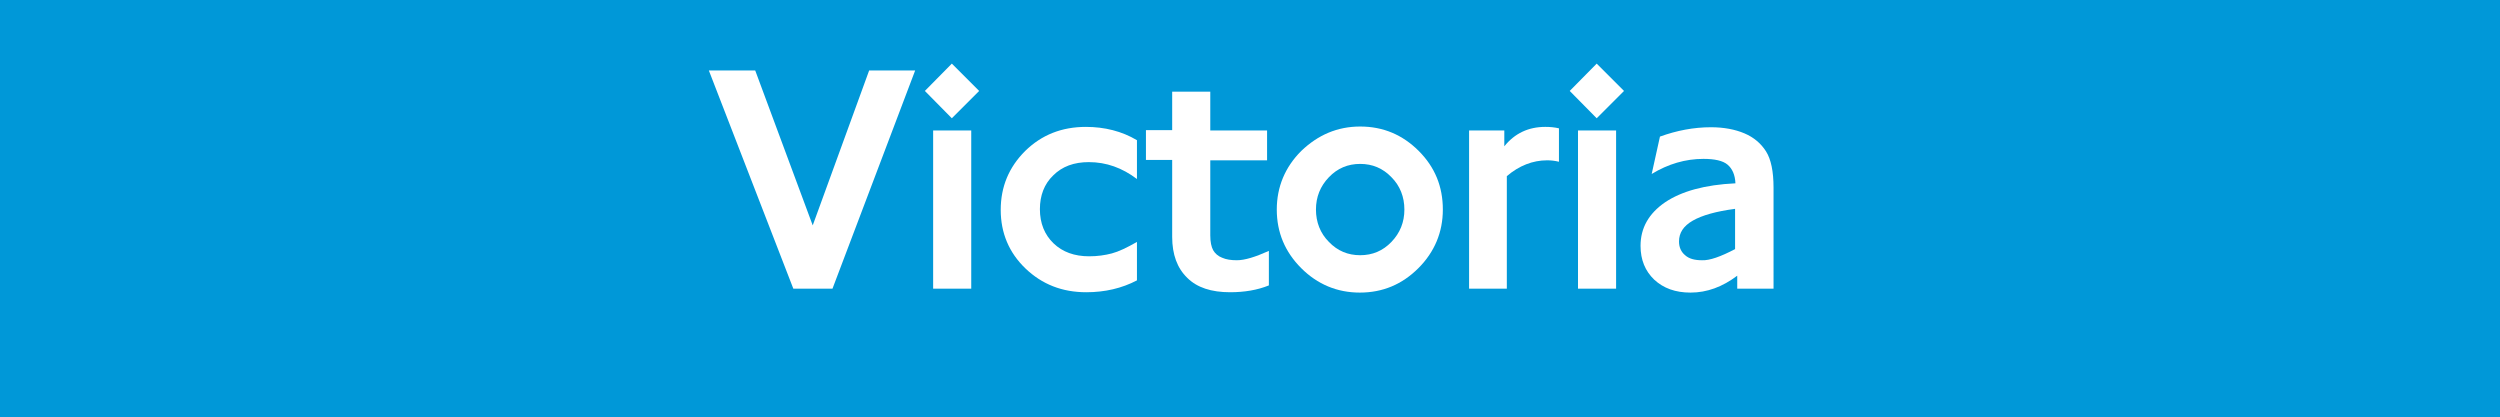<?xml version="1.0" encoding="utf-8"?>
<!-- Generator: Adobe Illustrator 23.0.1, SVG Export Plug-In . SVG Version: 6.00 Build 0)  -->
<svg version="1.1"
	 id="svg4886" xmlns:cc="http://creativecommons.org/ns#" xmlns:dc="http://purl.org/dc/elements/1.1/" xmlns:inkscape="http://www.inkscape.org/namespaces/inkscape" xmlns:rdf="http://www.w3.org/1999/02/22-rdf-syntax-ns#" xmlns:sodipodi="http://sodipodi.sourceforge.net/DTD/sodipodi-0.dtd" xmlns:svg="http://www.w3.org/2000/svg"
	 xmlns="http://www.w3.org/2000/svg" xmlns:xlink="http://www.w3.org/1999/xlink" x="0px" y="0px" viewBox="0 0 695.5 116.1"
	 enable-background="new 0 0 695.5 116.1" xml:space="preserve">
<g>
	<rect id="rect8623" fill="#0098D8" width="695.5" height="116.1"/>
	<g>
		<path fill="#FFFFFF" d="M254.6,19.6l-23,60.7h-10.9l-23.5-60.7h12.9l16,43.1l15.7-43.1H254.6z"/>
		<path fill="#FFFFFF" d="M272.4,25.3l-7.6,7.6l-7.5-7.6l7.5-7.6L272.4,25.3z M270.2,80.3h-10.6v-44h10.6V80.3z"/>
		<path fill="#FFFFFF" d="M316.3,78c-4.2,2.2-8.9,3.3-14.1,3.3c-6.7,0-12.3-2.2-16.9-6.6c-4.6-4.4-6.9-9.9-6.9-16.3
			c0-6.5,2.3-11.9,6.8-16.4c4.6-4.5,10.2-6.7,16.9-6.7c5.2,0,10,1.2,14.2,3.7v10.8c-4.1-3.1-8.5-4.7-13.4-4.7
			c-4.1,0-7.4,1.2-9.9,3.7c-2.5,2.4-3.7,5.6-3.7,9.4c0,3.9,1.3,7.1,3.8,9.5c2.5,2.4,5.8,3.6,9.9,3.6c2.3,0,4.4-0.3,6.3-0.8
			c1.9-0.5,4.2-1.6,7-3.2V78z"/>
		<path fill="#FFFFFF" d="M353,79.4c-3.2,1.3-6.8,1.9-10.8,1.9c-5.2,0-9.2-1.3-11.9-4c-2.8-2.7-4.2-6.5-4.2-11.4V44.5h-7.3v-8.3h7.3
			V25.5h10.6v10.8h15.8v8.3h-15.8v20.9c0,1.8,0.3,3.2,0.8,4.1c0.5,0.9,1.4,1.7,2.5,2.1c1.1,0.5,2.5,0.7,4.1,0.7
			c2.2,0,5.1-0.9,8.9-2.6V79.4z"/>
		<path fill="#FFFFFF" d="M378.4,35.2c6.4,0,11.8,2.3,16.3,6.8c4.5,4.5,6.7,9.9,6.7,16.3c0,6.3-2.3,11.8-6.8,16.3
			c-4.5,4.5-9.9,6.8-16.3,6.8c-6.3,0-11.8-2.3-16.3-6.8c-4.5-4.5-6.8-9.9-6.8-16.3c0-6.3,2.3-11.8,6.8-16.3
			C366.7,37.5,372.1,35.2,378.4,35.2z M378.4,71c3.4,0,6.3-1.2,8.7-3.7c2.4-2.5,3.6-5.5,3.6-9s-1.2-6.6-3.6-9
			c-2.4-2.5-5.3-3.7-8.7-3.7c-3.4,0-6.3,1.2-8.7,3.7s-3.6,5.5-3.6,9s1.2,6.6,3.6,9C372.1,69.8,375,71,378.4,71z"/>
		<path fill="#FFFFFF" d="M433.7,45c-1.2-0.3-2.3-0.4-3.3-0.4c-4,0-7.8,1.5-11.2,4.4v31.3h-10.5v-44h9.8v4.4
			c2.9-3.6,6.7-5.4,11.4-5.4c1.3,0,2.5,0.1,3.8,0.4V45z"/>
		<path fill="#FFFFFF" d="M451.8,25.3l-7.6,7.6l-7.5-7.6l7.5-7.6L451.8,25.3z M449.6,80.3H439v-44h10.6V80.3z"/>
		<path fill="#FFFFFF" d="M493.3,80.3h-10v-3.6c-4.1,3.1-8.4,4.7-13,4.7c-4.2,0-7.5-1.2-10.1-3.6c-2.5-2.4-3.8-5.5-3.8-9.4
			c0-5,2.3-9,6.8-12.1c4.6-3.1,11.1-4.9,19.6-5.3c-0.1-2.4-0.9-4.1-2.2-5.2c-1.3-1.1-3.6-1.6-6.7-1.6c-5,0-9.8,1.4-14.4,4.2
			l2.3-10.4c4.7-1.7,9.4-2.6,14.2-2.6c3.6,0,6.7,0.6,9.3,1.7c2.6,1.1,4.6,2.8,6,5c1.4,2.2,2.1,5.6,2.1,10.1V80.3z M482.7,69.3V58.1
			c-5.3,0.7-9.2,1.8-11.8,3.3c-2.6,1.5-3.8,3.4-3.8,5.8c0,1.6,0.6,2.9,1.7,3.8c1.1,1,2.7,1.4,4.7,1.4
			C475.6,72.5,478.7,71.4,482.7,69.3z"/>
	</g>
</g>
</svg>

